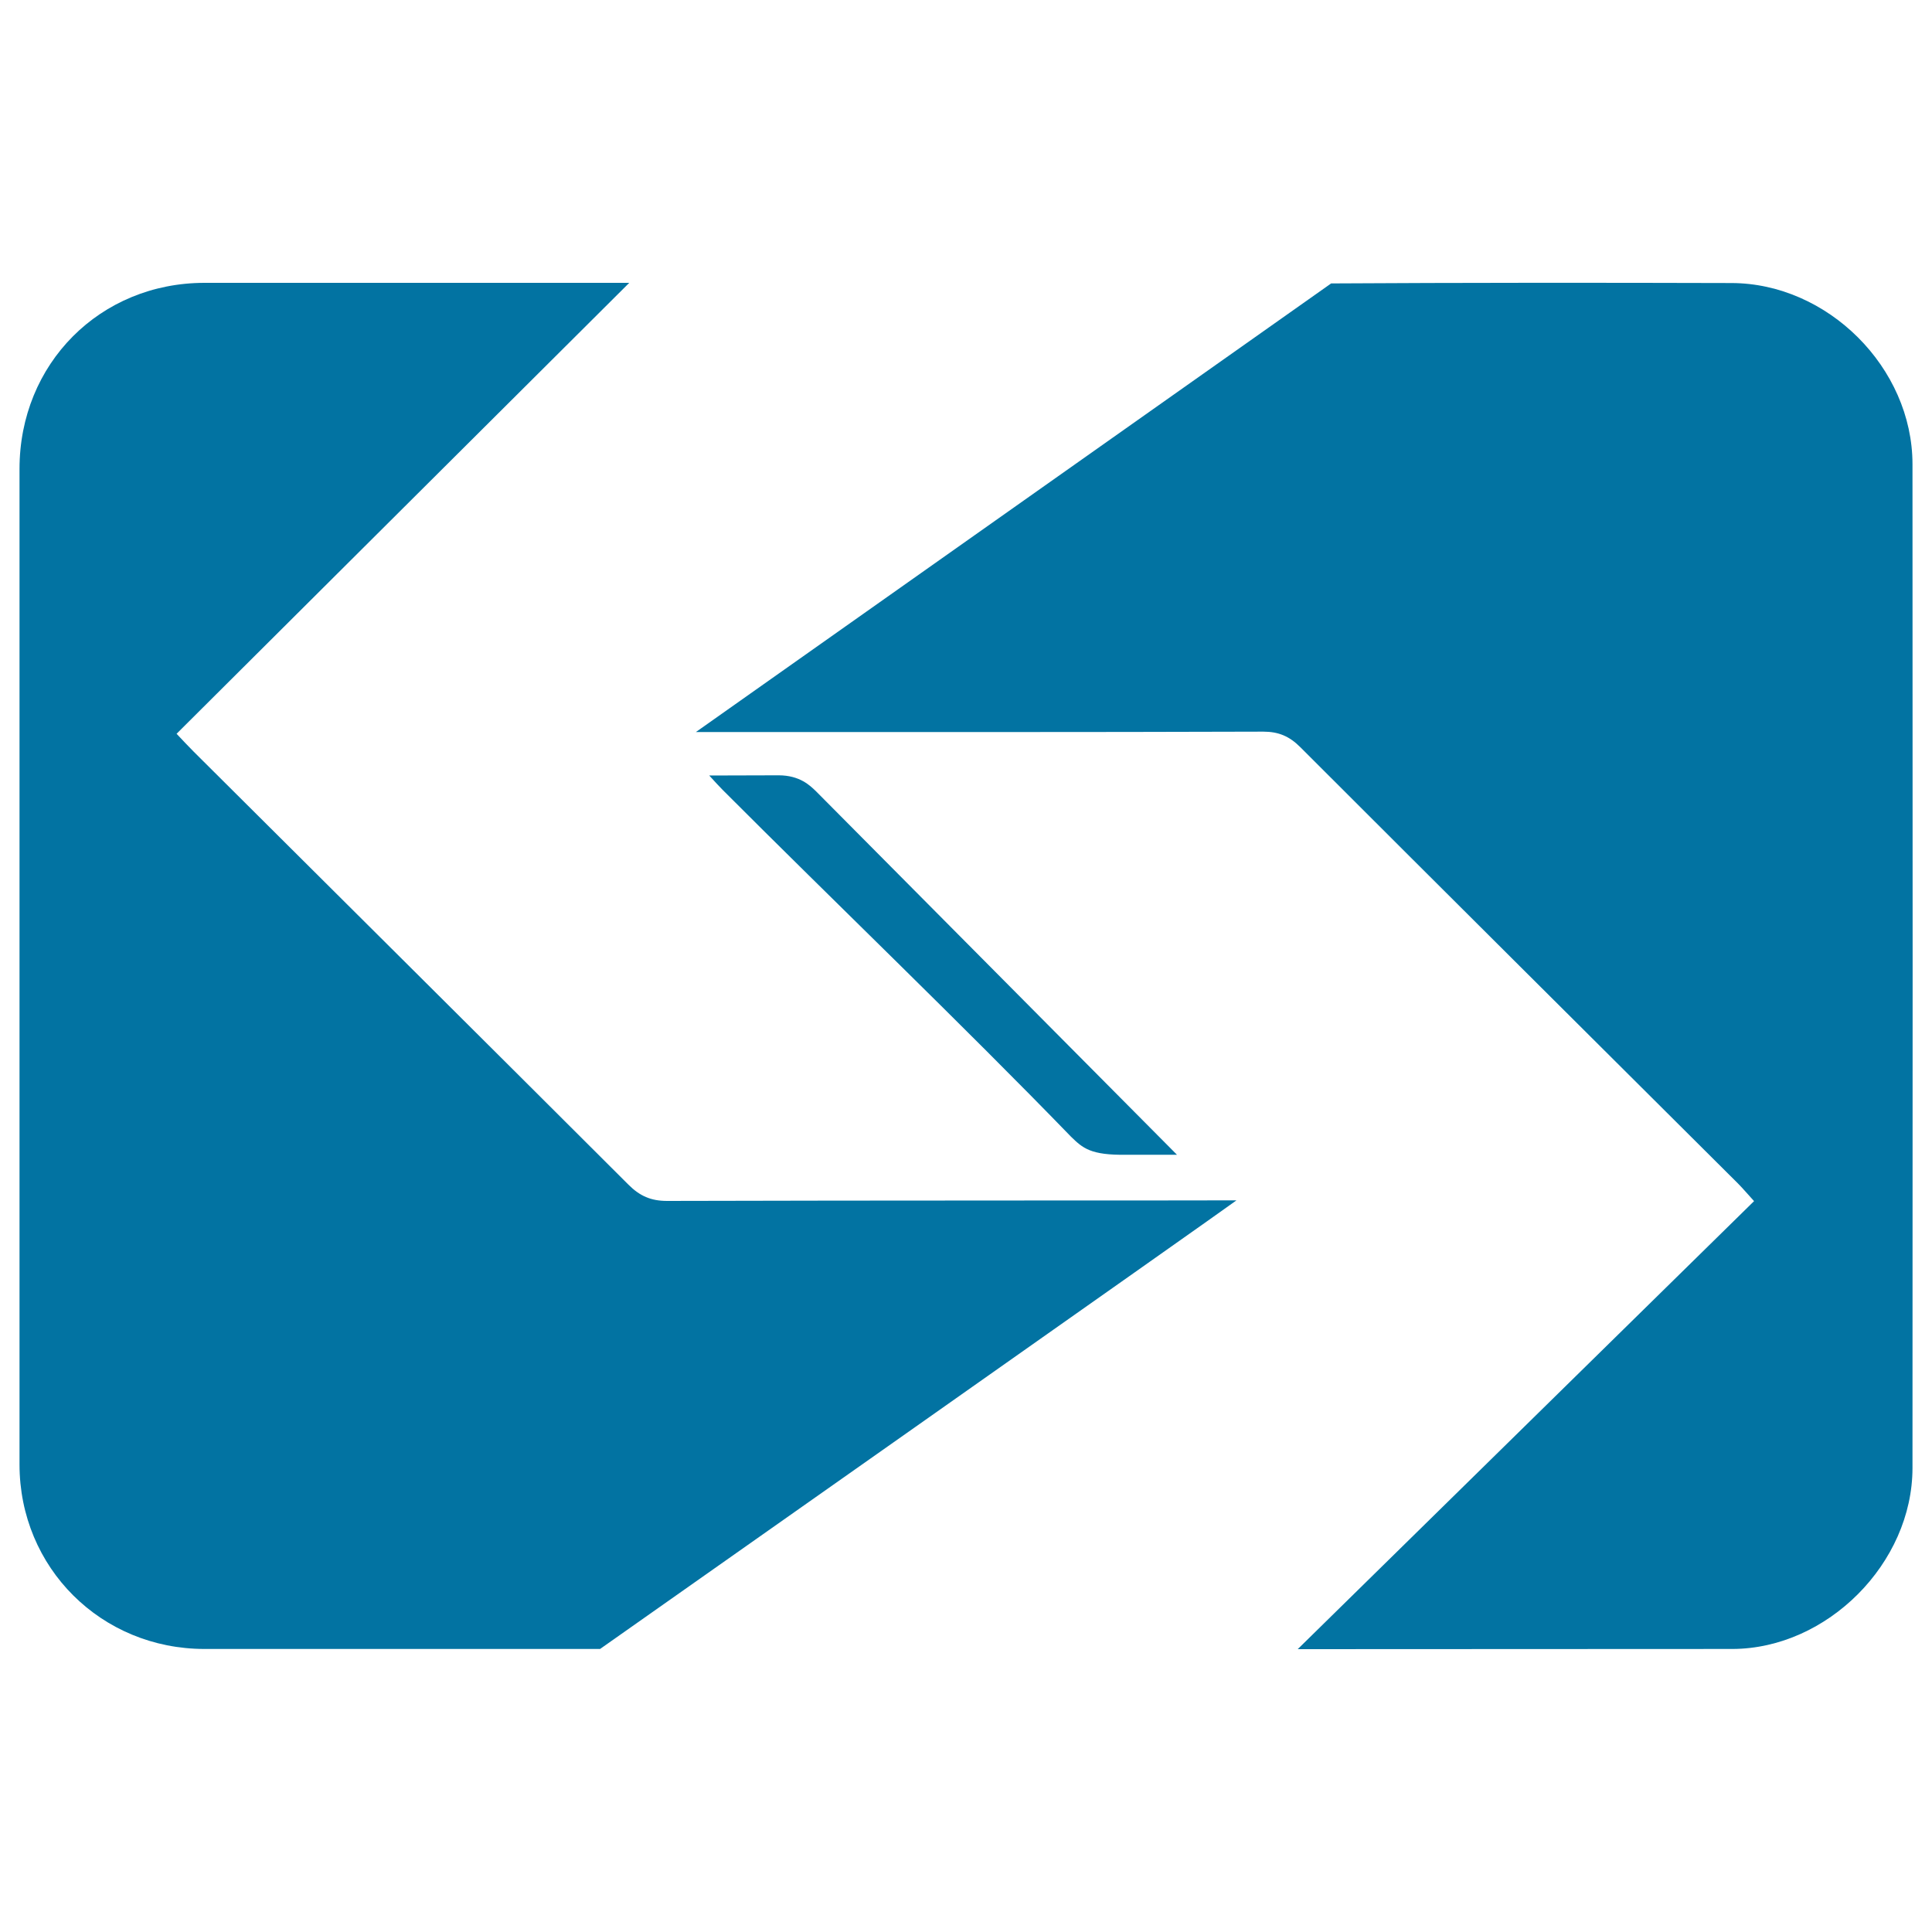 <svg xmlns="http://www.w3.org/2000/svg" viewBox="0 0 1000 1000" style="fill:#0273a2">
<title>Philadelphia Septa Metro Logo SVG icon</title>
<g><g><path d="M989.9,240.3c0-50-43.9-93.7-93.7-93.8c-67.2-0.2-141.1-0.2-207.2,0.2L360.2,378.9c6.1,0,9.8,0,13.6,0c93.4,0,186.7,0.1,280.1-0.2c7.9,0,13.5,2.4,19.1,8c75.4,75.4,150.9,150.5,226.4,225.7c2.4,2.4,4.6,5,8.5,9.3L671.7,853.6l225.1-0.1c49-0.2,93.1-44.4,93.1-93.7C990,586.7,990,413.5,989.9,240.3z"/><path d="M345.3,621.6c-8.3,0-14.1-2.5-20-8.4c-74.9-74.8-150-149.4-225-224.1c-2.9-2.9-5.6-5.8-8.9-9.3l234.3-233.4l-219.8,0c-54.2,0-95.8,41.9-95.8,96.3c0,171.8,0,343.6,0,515.3c0,53.4,42.2,95.5,95.8,95.5l204.7,0c0,0,325.2-228.9,329.4-232.2C633.8,621.4,439,621.3,345.3,621.6z"/><path d="M554.4,588.4c6,5.8,10,9.6,28.6,9.3l26.2,0l-186.7-188c-3.2-3.1-8.5-8.4-19.5-8.4l-35.9,0.1c3.3,3.6,5.1,5.6,7,7.5C430.3,465.2,499.2,531.4,554.4,588.4z"/></g></g>
</svg>